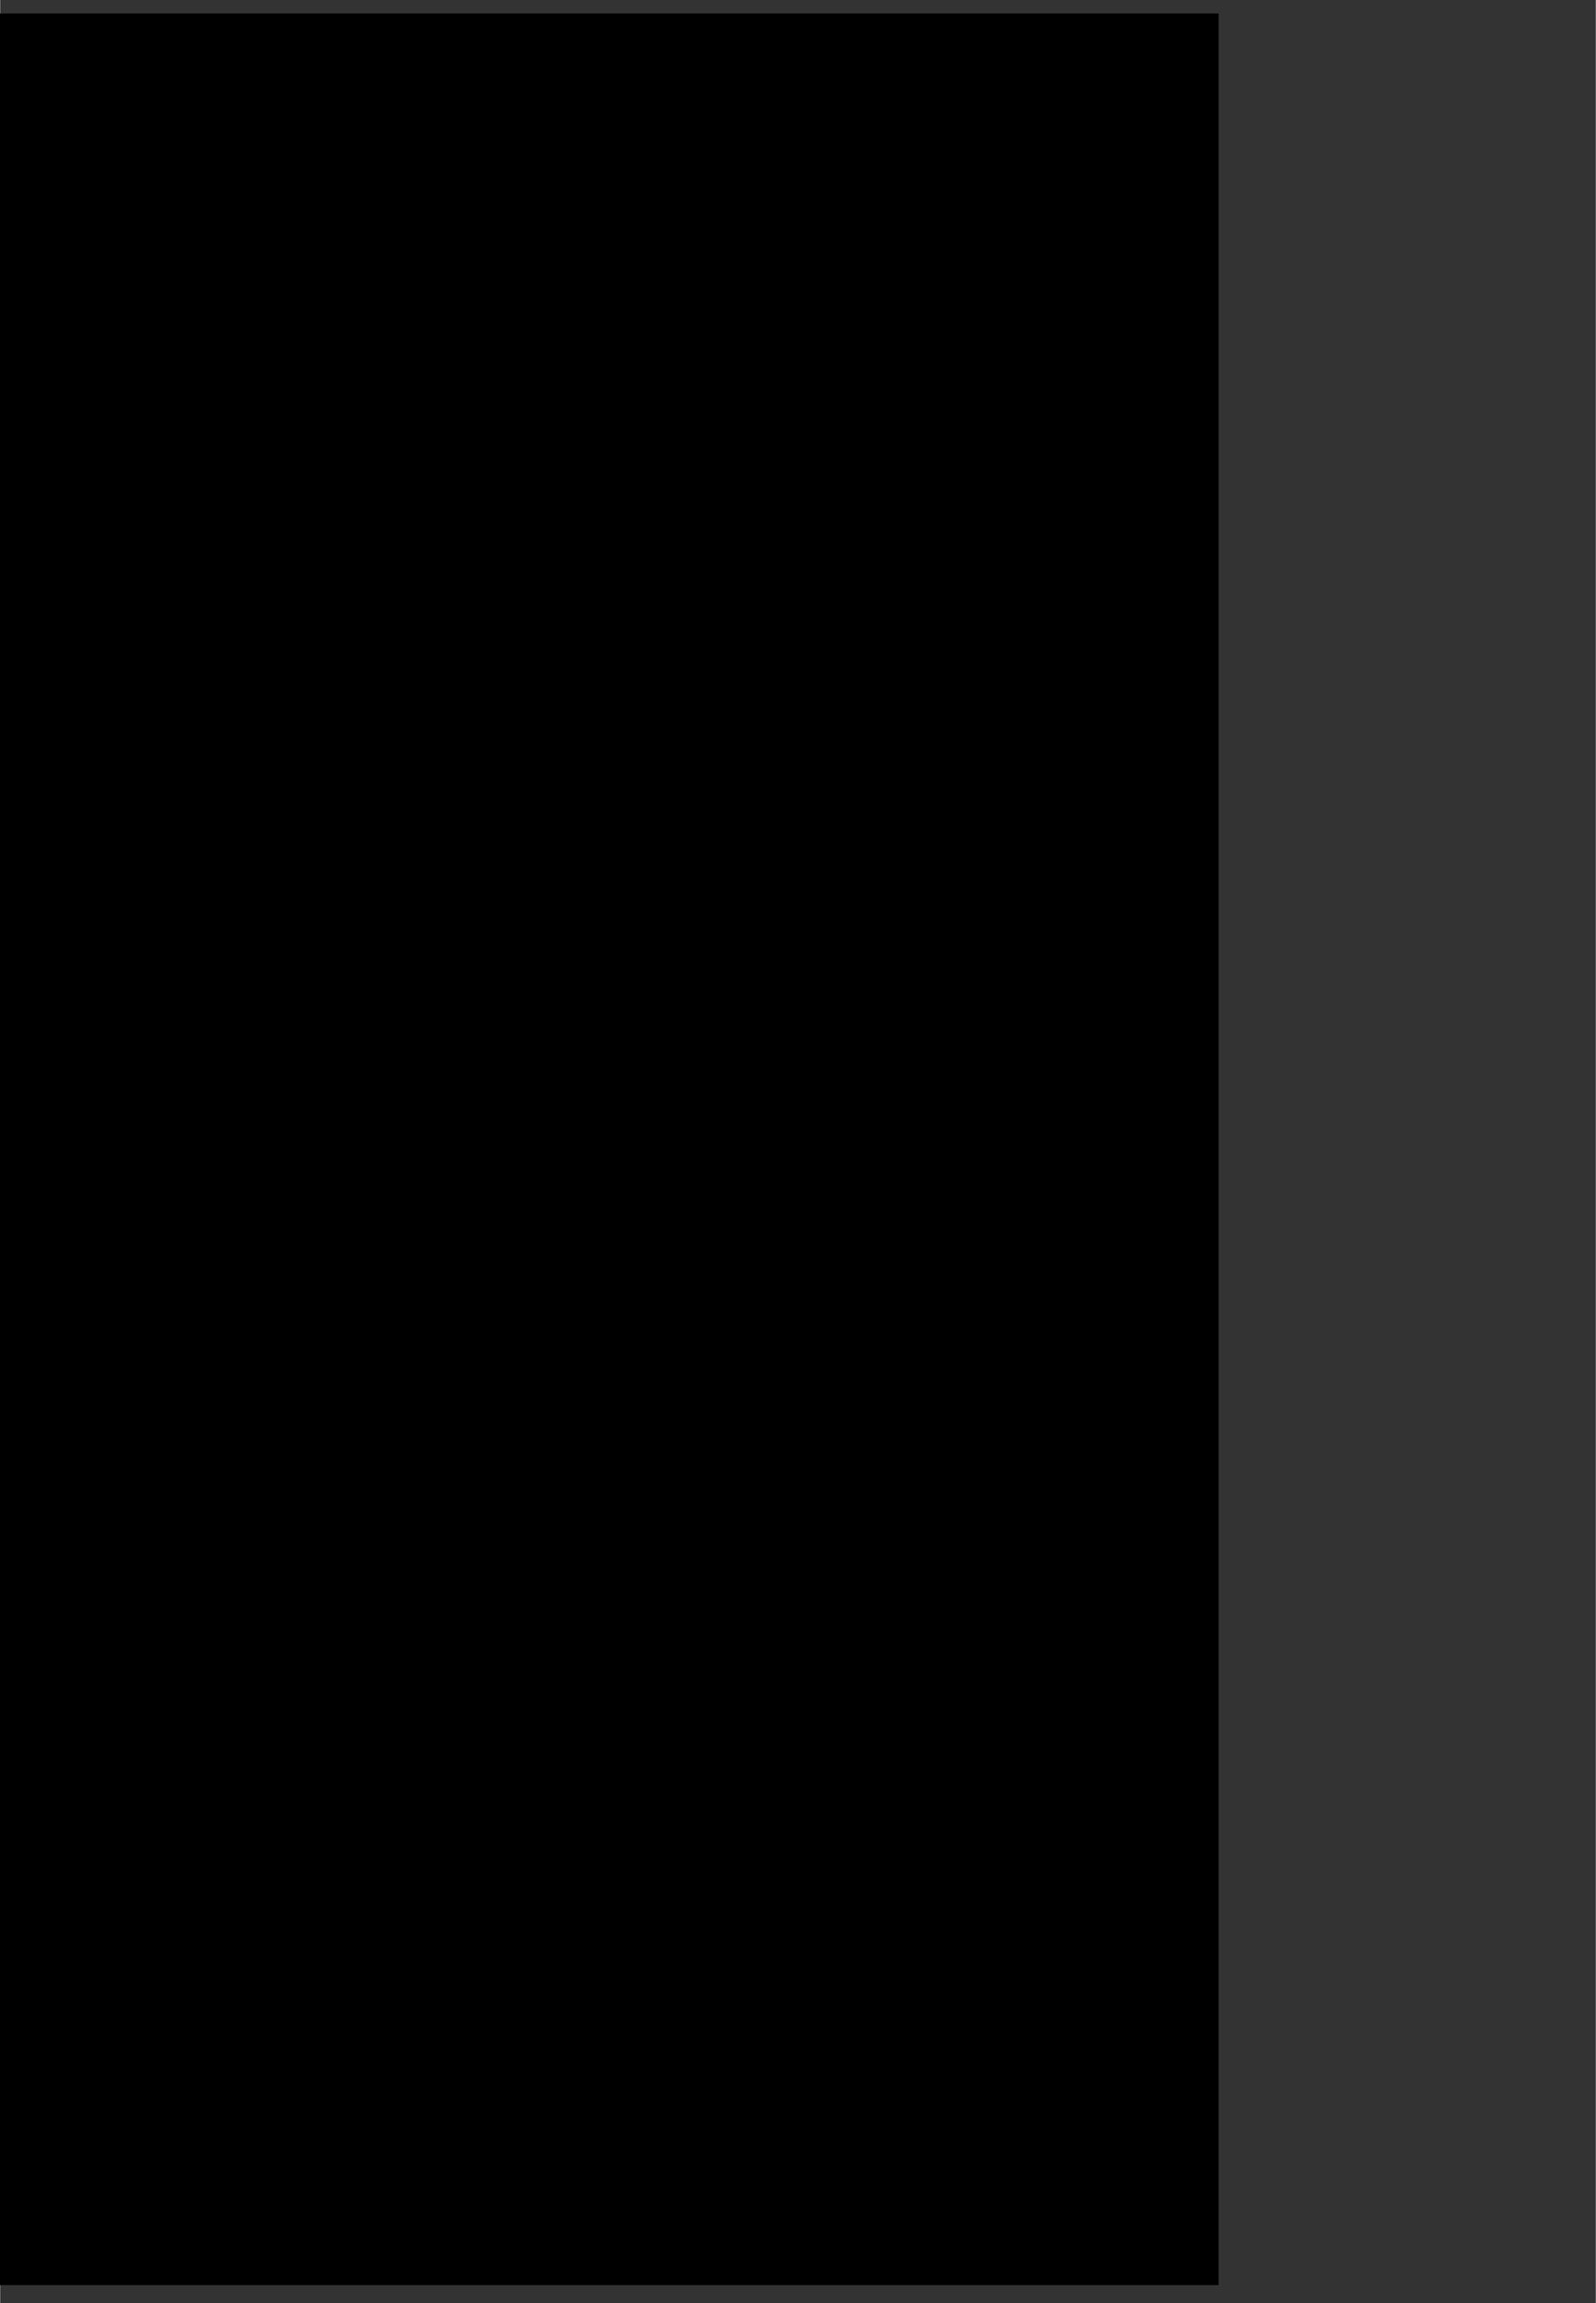 <?xml version="1.0" encoding="UTF-8"?>
<!DOCTYPE svg PUBLIC '-//W3C//DTD SVG 1.0//EN'
          'http://www.w3.org/TR/2001/REC-SVG-20010904/DTD/svg10.dtd'>
<svg height="854" stroke="#000" stroke-linecap="square" stroke-miterlimit="10" viewBox="0 0 591.9 854.04" width="592" xmlns="http://www.w3.org/2000/svg" xmlns:xlink="http://www.w3.org/1999/xlink"
><rect x="0" y="0" width="591.9" height="854.04" fill="#333333" stroke="none"/><defs
  ><clipPath id="a"
    ><path d="M0 5V847.25H451.83V5Z"
    /></clipPath
    ><clipPath clip-path="url(#a)" id="b"
    ><path d="M-143.67 847.25h595.5V5h-595.5Zm0 0"
    /></clipPath
    ><clipPath clip-path="url(#b)" id="c"
    ><path d="M-143.67 5H452.58V855.5H-143.67Zm0 0"
    /></clipPath
    ><clipPath clip-path="url(#c)" id="d"
    ><path d="M-143.67 5h595.5V847.25h-595.5Zm0 0"
    /></clipPath
    ><clipPath clip-path="url(#d)" id="e"
    ><path d="M-143.67 5h595.5V847.25h-595.5Zm0 0"
    /></clipPath
    ><clipPath clip-path="url(#e)" id="f"
    ><path d="M91.08 973.42L288.85-407.65l805.63 115.37L896.7 1088.79 91.08 973.42Zm0 0"
    /></clipPath
    ><clipPath clip-path="url(#f)" id="g"
    ><path d="M571.83-365.48C824.82-329.25 882.68-268.2 922.2-193.79S991.39-14.4 1003.18 88.02c11.57 103.99 6.36 229.56-12.7 337.15-19.28 109.16-57.79 225.17-103.43 314.57-45.42 87.83-109.16 169.84-170.88 218.57-60.82 48.85-135.04 76.6-197.62 74.03-63.47-2.69-130.96-34.74-180.77-88.24-50.93-52.06-96.03-138.47-122.13-230.15-26.32-90.11-39.45-208.71-34.69-318.36C184.81 285.82 207 162.69 240.81 60.4S381.32-213.68 381.32-213.68"
    /></clipPath
    ><clipPath clip-path="url(#g)" id="U"
    ><path d="M176.01 5h276V847.4h-276Zm0 0"
    /></clipPath
    ><clipPath id="h"
    ><path d="M0 5V847.25H451.83V5Z"
    /></clipPath
    ><clipPath clip-path="url(#h)" id="i"
    ><path d="M-143.67 847.25h595.5V5h-595.5Zm0 0"
    /></clipPath
    ><clipPath clip-path="url(#i)" id="j"
    ><path d="M-143.67 5H452.58V855.5H-143.67Zm0 0"
    /></clipPath
    ><clipPath clip-path="url(#j)" id="k"
    ><path d="M-143.67 5h595.5V847.25h-595.5Zm0 0"
    /></clipPath
    ><clipPath clip-path="url(#k)" id="l"
    ><path d="M-143.67 5h595.5V847.25h-595.5Zm0 0"
    /></clipPath
    ><clipPath clip-path="url(#l)" id="m"
    ><path d="M300 507.3H587.02V847.41H300Zm0 0"
    /></clipPath
    ><clipPath clip-path="url(#m)" id="V"
    ><path d="M503.51 726.72c-49.48-39.76-94.25-63.07-96.9-57.34-3.67 8.6 114.07 94.8 111.14 125-2.06 22.74-47.86 42.43-74.58 48.55-27.75 6.12-65.92 5.93-89.12-13.95-24.96-21.6-46.98-79.51-52.12-118.12-4.4-32.68 1.17-69.38 13.07-96.71 12.33-28.48 37.44-51.99 61.66-69.57 26.57-18.92 62.69-36.32 92.93-36.51 28.78-.19 63.57 19.3 84.42 32.11 13.95 8.6 29.22 29.05 32.15 28.48l.73-1.72c0 0-83.39 159.79-83.39 159.79"
    /></clipPath
    ><clipPath id="n"
    ><path d="M0 5V847.25H451.83V5Z"
    /></clipPath
    ><clipPath clip-path="url(#n)" id="o"
    ><path d="M-143.67 847.25h595.5V5h-595.5Zm0 0"
    /></clipPath
    ><clipPath clip-path="url(#o)" id="p"
    ><path d="M-143.67 5H452.58V855.5H-143.67Zm0 0"
    /></clipPath
    ><clipPath clip-path="url(#p)" id="q"
    ><path d="M-143.67 5h595.5V847.25h-595.5Zm0 0"
    /></clipPath
    ><clipPath clip-path="url(#q)" id="r"
    ><path d="M-143.67 5h595.5V847.25h-595.5Zm0 0"
    /></clipPath
    ><clipPath clip-path="url(#r)" id="s"
    ><path d="M386.09 349.78h2.14v1.83h-2.14Zm0 0"
    /></clipPath
    ><clipPath clip-path="url(#s)" id="W"
    ><path d="M388.23 350.45c-.97 1.5-1.88 1.2-2.02.9l-.08-1.2c.6-.52 1.8-.15 1.8-.15"
    /></clipPath
    ><clipPath id="t"
    ><path d="M0 5V847.25H451.83V5Z"
    /></clipPath
    ><clipPath clip-path="url(#t)" id="u"
    ><path d="M-143.67 847.25h595.5V5h-595.5Zm0 0"
    /></clipPath
    ><clipPath clip-path="url(#u)" id="v"
    ><path d="M-143.67 5h595.5V847.25h-595.5Zm0 0"
    /></clipPath
    ><clipPath clip-path="url(#v)" id="w"
    ><path d="M234.33 162.2H452.01V377.24H234.33Zm0 0"
    /></clipPath
    ><clipPath clip-path="url(#w)" id="x"
    ><path d="M269.81 162.25l257.64 58.17-35.37 156.67-257.64-58.17 35.37-156.67Zm0 0"
    /></clipPath
    ><clipPath clip-path="url(#x)" id="X"
    ><path d="M398.35 191.27c-70.99-16.03-136.46 6.05-146.22 49.31s39.86 91.33 110.85 107.36 136.46-6.05 146.22-49.31-39.86-91.33-110.85-107.36Zm0 0"
    /></clipPath
    ><clipPath id="y"
    ><path d="M0 5V847.25H451.83V5Z"
    /></clipPath
    ><clipPath clip-path="url(#y)" id="z"
    ><path d="M-143.67 847.25h595.5V5h-595.5Zm0 0"
    /></clipPath
    ><clipPath clip-path="url(#z)" id="Y"
    ><path d="M274.38 59.04h15.75v18H274.38Zm0 0"
    /></clipPath
    ><clipPath id="A"
    ><path d="M0 5V847.25H451.83V5Z"
    /></clipPath
    ><clipPath clip-path="url(#A)" id="B"
    ><path d="M-143.67 847.25h595.5V5h-595.5Zm0 0"
    /></clipPath
    ><clipPath clip-path="url(#B)" id="Z"
    ><path d="M234.44 88.99h15.75v12.75H234.44Zm0 0"
    /></clipPath
    ><clipPath id="C"
    ><path d="M0 5V847.25H451.83V5Z"
    /></clipPath
    ><clipPath clip-path="url(#C)" id="D"
    ><path d="M-143.67 847.25h595.5V5h-595.5Zm0 0"
    /></clipPath
    ><clipPath clip-path="url(#D)" id="aa"
    ><path d="M297.75 32.48h16.5v15h-16.5Zm0 0"
    /></clipPath
    ><clipPath id="E"
    ><path d="M0 5V847.25H451.83V5Z"
    /></clipPath
    ><clipPath clip-path="url(#E)" id="F"
    ><path d="M-143.67 847.25h595.5V5h-595.5Zm0 0"
    /></clipPath
    ><clipPath clip-path="url(#F)" id="G"
    ><path d="M-143.67 5h595.5V847.25h-595.5Zm0 0"
    /></clipPath
    ><clipPath clip-path="url(#G)" id="H"
    ><path d="M4.89 354.44h178.8v178.8H4.89Zm0 0"
    /></clipPath
    ><clipPath clip-path="url(#H)" id="I"
    ><path d="M5 354.61H183.58V533.19H5Zm0 0"
    /></clipPath
    ><clipPath clip-path="url(#I)" id="ab"
    ><path d="M94.29 354.61C44.98 354.61 5 394.59 5 443.9s39.98 89.29 89.29 89.29 89.29-39.98 89.29-89.29-39.98-89.29-89.29-89.29Zm0 0"
    /></clipPath
    ><clipPath id="J"
    ><path d="M0 5V847.25H451.83V5Z"
    /></clipPath
    ><clipPath clip-path="url(#J)" id="K"
    ><path d="M-143.67 847.25h595.5V5h-595.5Zm0 0"
    /></clipPath
    ><clipPath clip-path="url(#K)" id="ac"
    ><path d="M267.68 107.64h21v21h-21Zm0 0"
    /></clipPath
    ><clipPath id="L"
    ><path d="M0 5V847.25H451.83V5Z"
    /></clipPath
    ><clipPath clip-path="url(#L)" id="M"
    ><path d="M-143.67 847.25h595.5V5h-595.5Zm0 0"
    /></clipPath
    ><clipPath clip-path="url(#M)" id="ad"
    ><path d="M-143.67 5h595.5V847.25h-595.5Zm0 0"
    /></clipPath
    ><clipPath id="N"
    ><path d="M0 5V847.25H451.83V5Z"
    /></clipPath
    ><clipPath clip-path="url(#N)" id="O"
    ><path d="M-143.67 847.25h595.5V5h-595.5Zm0 0"
    /></clipPath
    ><clipPath clip-path="url(#O)" id="P"
    ><path d="M-143.67 5H452.58V855.5H-143.67Zm0 0"
    /></clipPath
    ><clipPath clip-path="url(#P)" id="Q"
    ><path d="M-143.67 5h595.5V847.25h-595.5Zm0 0"
    /></clipPath
    ><clipPath clip-path="url(#Q)" id="R"
    ><path d="M-143.67 5h595.5V847.25h-595.5Zm0 0"
    /></clipPath
    ><clipPath clip-path="url(#R)" id="ae"
    ><path d="M451.83 5h-595.5V847.25h595.5V5ZM293.32 141.99h-3.08v1.28h3.08v-1.28Zm0 0"
    /></clipPath
    ><clipPath id="S"
    ><path d="M0 5V847.25H451.83V5Z"
    /></clipPath
    ><clipPath clip-path="url(#S)" id="T"
    ><path d="M-143.67 847.25h595.5V5h-595.5Zm0 0"
    /></clipPath
    ><clipPath clip-path="url(#T)" id="af"
    ><path d="M-143.67 5h595.5V847.25h-595.5Zm0 0"
    /></clipPath
  ></defs
  ><g
  ><g fill="#62D8B6" stroke="none"
    ><path clip-path="url(#U)" d="M53.65 1029.72L271.61-492.34l868.93 124.43L922.58 1154.15Zm0 0"
      /><path clip-path="url(#V)" d="M296.06 500.42H592.92V850.35H296.06Zm0 0" fill="#FD883D"
      /><path clip-path="url(#W)" d="M383.2 346.92h8.11v7.95H383.2Zm0 0" fill="#FAEFE6"
      /><path clip-path="url(#X)" d="M269.81 162.25l257.03 58.04-35.37 156.67-257.03-58.04Zm0 0" fill="#A4599D"
      /><path clip-path="url(#Y)" d="M289.89 73.16l-.76-1.36c-.36-.24-.5-.33-.64-.4l-.98-.54-.65-.35-.45-.25c-1.1-.47-1.86-.25-2.39.52l-.12.17-.22.31-.26.08-.64-.39c-1.75-1.5-2.79-3.01-3.38-4.73l-.07-.35.54-.35c1.01-.36 1.41-.94 1.4-1.7l-.01-.35c-.23-1.07-.41-1.92-.61-2.78l-.27-1.18-1.03-.39-.52-.08-.11.01-.17.02-.57.05c-1.93.51-2.99 1.55-3.43 3.15l-.06.15-.1.71 0 .07 0 .16 0 .5c.09 1.14.33 2.08.8 3.16.6 1.41 1.46 2.83 2.7 4.46.98 1.3 1.89 2.31 2.86 3.16 1.09.97 2.09 1.6 3.14 1.98l.33.11.31.09.81.14.08 0 .14 0 .45-.01c1.64-.23 2.72-.99 3.43-2.28l.19-.41.13-.33.07-.17.07-.47 0-.14Zm0 0" fill="#FF6006"
      /><path clip-path="url(#Z)" d="M234.71 89.69l6.9 5.23c.42.32 1 .32 1.42 0l6.9-5.23c.17.25.27.56.27.89v9.56c0 .88-.71 1.59-1.58 1.59h-12.6c-.87 0-1.58-.71-1.58-1.59V90.58c0-.33.1-.64.27-.89Zm0 0" fill="#FF7222"
      /><path clip-path="url(#Z)" d="M235.32 89.15l.45-.17h12.85c.25 0 .49.06.7.17l-6.76 5.13c-.14.11-.33.11-.47 0l-6.76-5.13Zm0 0" fill="#FF7222"
      /><path clip-path="url(#aa)" d="M312.73 40.34h-.64v6.51c-.01.18-.09.34-.22.46l-.3.18-3.94-.01V43.05c0-.13-.05-.24-.14-.33l-.2-.14-2.85 0c-.13 0-.24.05-.33.14l-.14.2 0 4.57h-3.75c-.18.01-.34-.05-.48-.17l-.21-.28-.01-6.7h-.64l-1.09-.67 7.45-6.88c.18-.15.39-.23.63-.23l.45.08c2.47 2.31 4.75 4.46 7.04 6.61l.07 1.09Zm0 0" fill="#FF5F05"
      /><path clip-path="url(#ab)" d="M5 354.61H183.58V533.19H5Zm0 0" fill="#FAEFE6"
      /><path clip-path="url(#ac)" d="M282.31 108.44c1.27.52 2.39 1.28 3.33 2.22s1.7 2.06 2.22 3.33.8 2.66.8 4.14-.28 2.88-.8 4.14-1.28 2.39-2.22 3.33-2.06 1.7-3.33 2.22-2.66.8-4.14.8-2.88-.28-4.14-.8-2.39-1.28-3.33-2.22-1.7-2.06-2.22-3.33-.8-2.66-.8-4.14.28-2.88.8-4.14 1.28-2.39 2.22-3.33 2.06-1.7 3.33-2.22 2.66-.8 4.14-.8 2.88.28 4.14.8Zm-.25 18.76c1.17-.48 2.23-1.19 3.11-2.06s1.58-1.94 2.06-3.11c.49-1.19.76-2.5.76-3.89s-.27-2.7-.76-3.89c-.48-1.17-1.19-2.23-2.06-3.11s-1.94-1.58-3.11-2.06c-1.19-.49-2.5-.76-3.89-.76s-2.7.27-3.89.76c-1.17.48-2.23 1.19-3.11 2.06s-1.58 1.94-2.06 3.11c-.49 1.19-.76 2.5-.76 3.89s.27 2.7.76 3.89c.48 1.17 1.19 2.23 2.06 3.11s1.94 1.58 3.11 2.06c1.19.49 2.5.76 3.89.76s2.7-.27 3.89-.76Zm0 0" fill="#FF7222" fill-rule="evenodd"
      /><path clip-path="url(#ac)" d="M276.41 113.89l-.04.01-.1.05-.09.1-.04.08-.01.04v.36h4v-.37l-.02-.05-.05-.1-.11-.09-.08-.04-.04-.01h-3.39c-.02 0-.03 0-.04.01Zm-.94.3l.01-.13.05-.19.15-.28.28-.26.24-.1.19-.04h3.44c.07 0 .13.01.2.03l.12.04.28.15.26.28.11.23.04.2v.42h2.45c.52 0 1.04.52 1.04 1.03v.93l-5.39 1.77c-.04-.02-.07-.03-.1-.04l-.08-.01H277.5l-.1.03-5.42-1.75v-.93c0-.52.52-1.03 1.03-1.03h2.45v-.35Zm2.11 4.49h1.16l.04.02.04.04.02.04v.38l-.01.01v.02l-.02.04-.04.04-.03.01-.02.01h-1.12l-.01-.01h-.02l-.04-.02-.04-.04-.01-.03v-.42l.02-.04.04-.04.03-.01Zm1.68-.02l-.01-.02 5.06-1.67v4.67c0 .52-.52 1.04-1.04 1.04H273.02c-.52 0-1.03-.52-1.03-1.04v-4.67l5.06 1.66c0 .01-.01.02-.01.03l-.01.08v.5l.03.11.09.15.16.15.13.05.12.03h1.16l.08-.01.11-.03.15-.09.15-.16.05-.13.03-.12v-.42l-.01-.08Zm0 0" fill="#FF7222" fill-rule="evenodd"
      /><path clip-path="url(#ad)" d="M259.77 536.12l-.05.49-.33.66-.55.49-.7.24-.74-.05-.66-.33-.49-.55-.24-.7.05-.74.33-.66.55-.49.7-.24.74.05.66.33.49.55.24.7Zm0 0" fill="#8B4284"
      /><path clip-path="url(#ad)" d="M259.77 551.12l-.05.49-.33.66-.55.49-.7.24-.74-.05-.66-.33-.49-.55-.24-.7.05-.74.33-.66.55-.49.7-.24.74.05.66.33.49.55.24.7Zm0 0" fill="#8B4284"
      /><path clip-path="url(#ad)" d="M259.77 566.12l-.05.49-.33.66-.55.49-.7.24-.74-.05-.66-.33-.49-.55-.24-.7.05-.74.33-.66.55-.49.7-.24.74.05.66.33.49.55.24.7Zm0 0" fill="#8B4284"
      /><path clip-path="url(#ad)" d="M259.77 581.12l-.05.49-.33.66-.55.49-.7.24-.74-.05-.66-.33-.49-.55-.24-.7.05-.74.33-.66.55-.49.7-.24.74.05.66.33.49.55.24.7Zm0 0" fill="#8B4284"
      /><path clip-path="url(#ad)" d="M259.77 596.12l-.05.49-.33.66-.55.49-.7.24-.74-.05-.66-.33-.49-.55-.24-.7.05-.74.33-.66.55-.49.7-.24.74.05.66.33.49.55.24.7Zm0 0" fill="#8B4284"
      /><path clip-path="url(#ae)" d="M278.42 142.28H386.88v.58H278.42Zm0 0" fill="#8B4284"
      /><path clip-path="url(#af)" d="M225.53 151.62H439.77v.58H225.53Zm0 0" fill="#8B4284"
    /></g
  ></g
></svg
>
